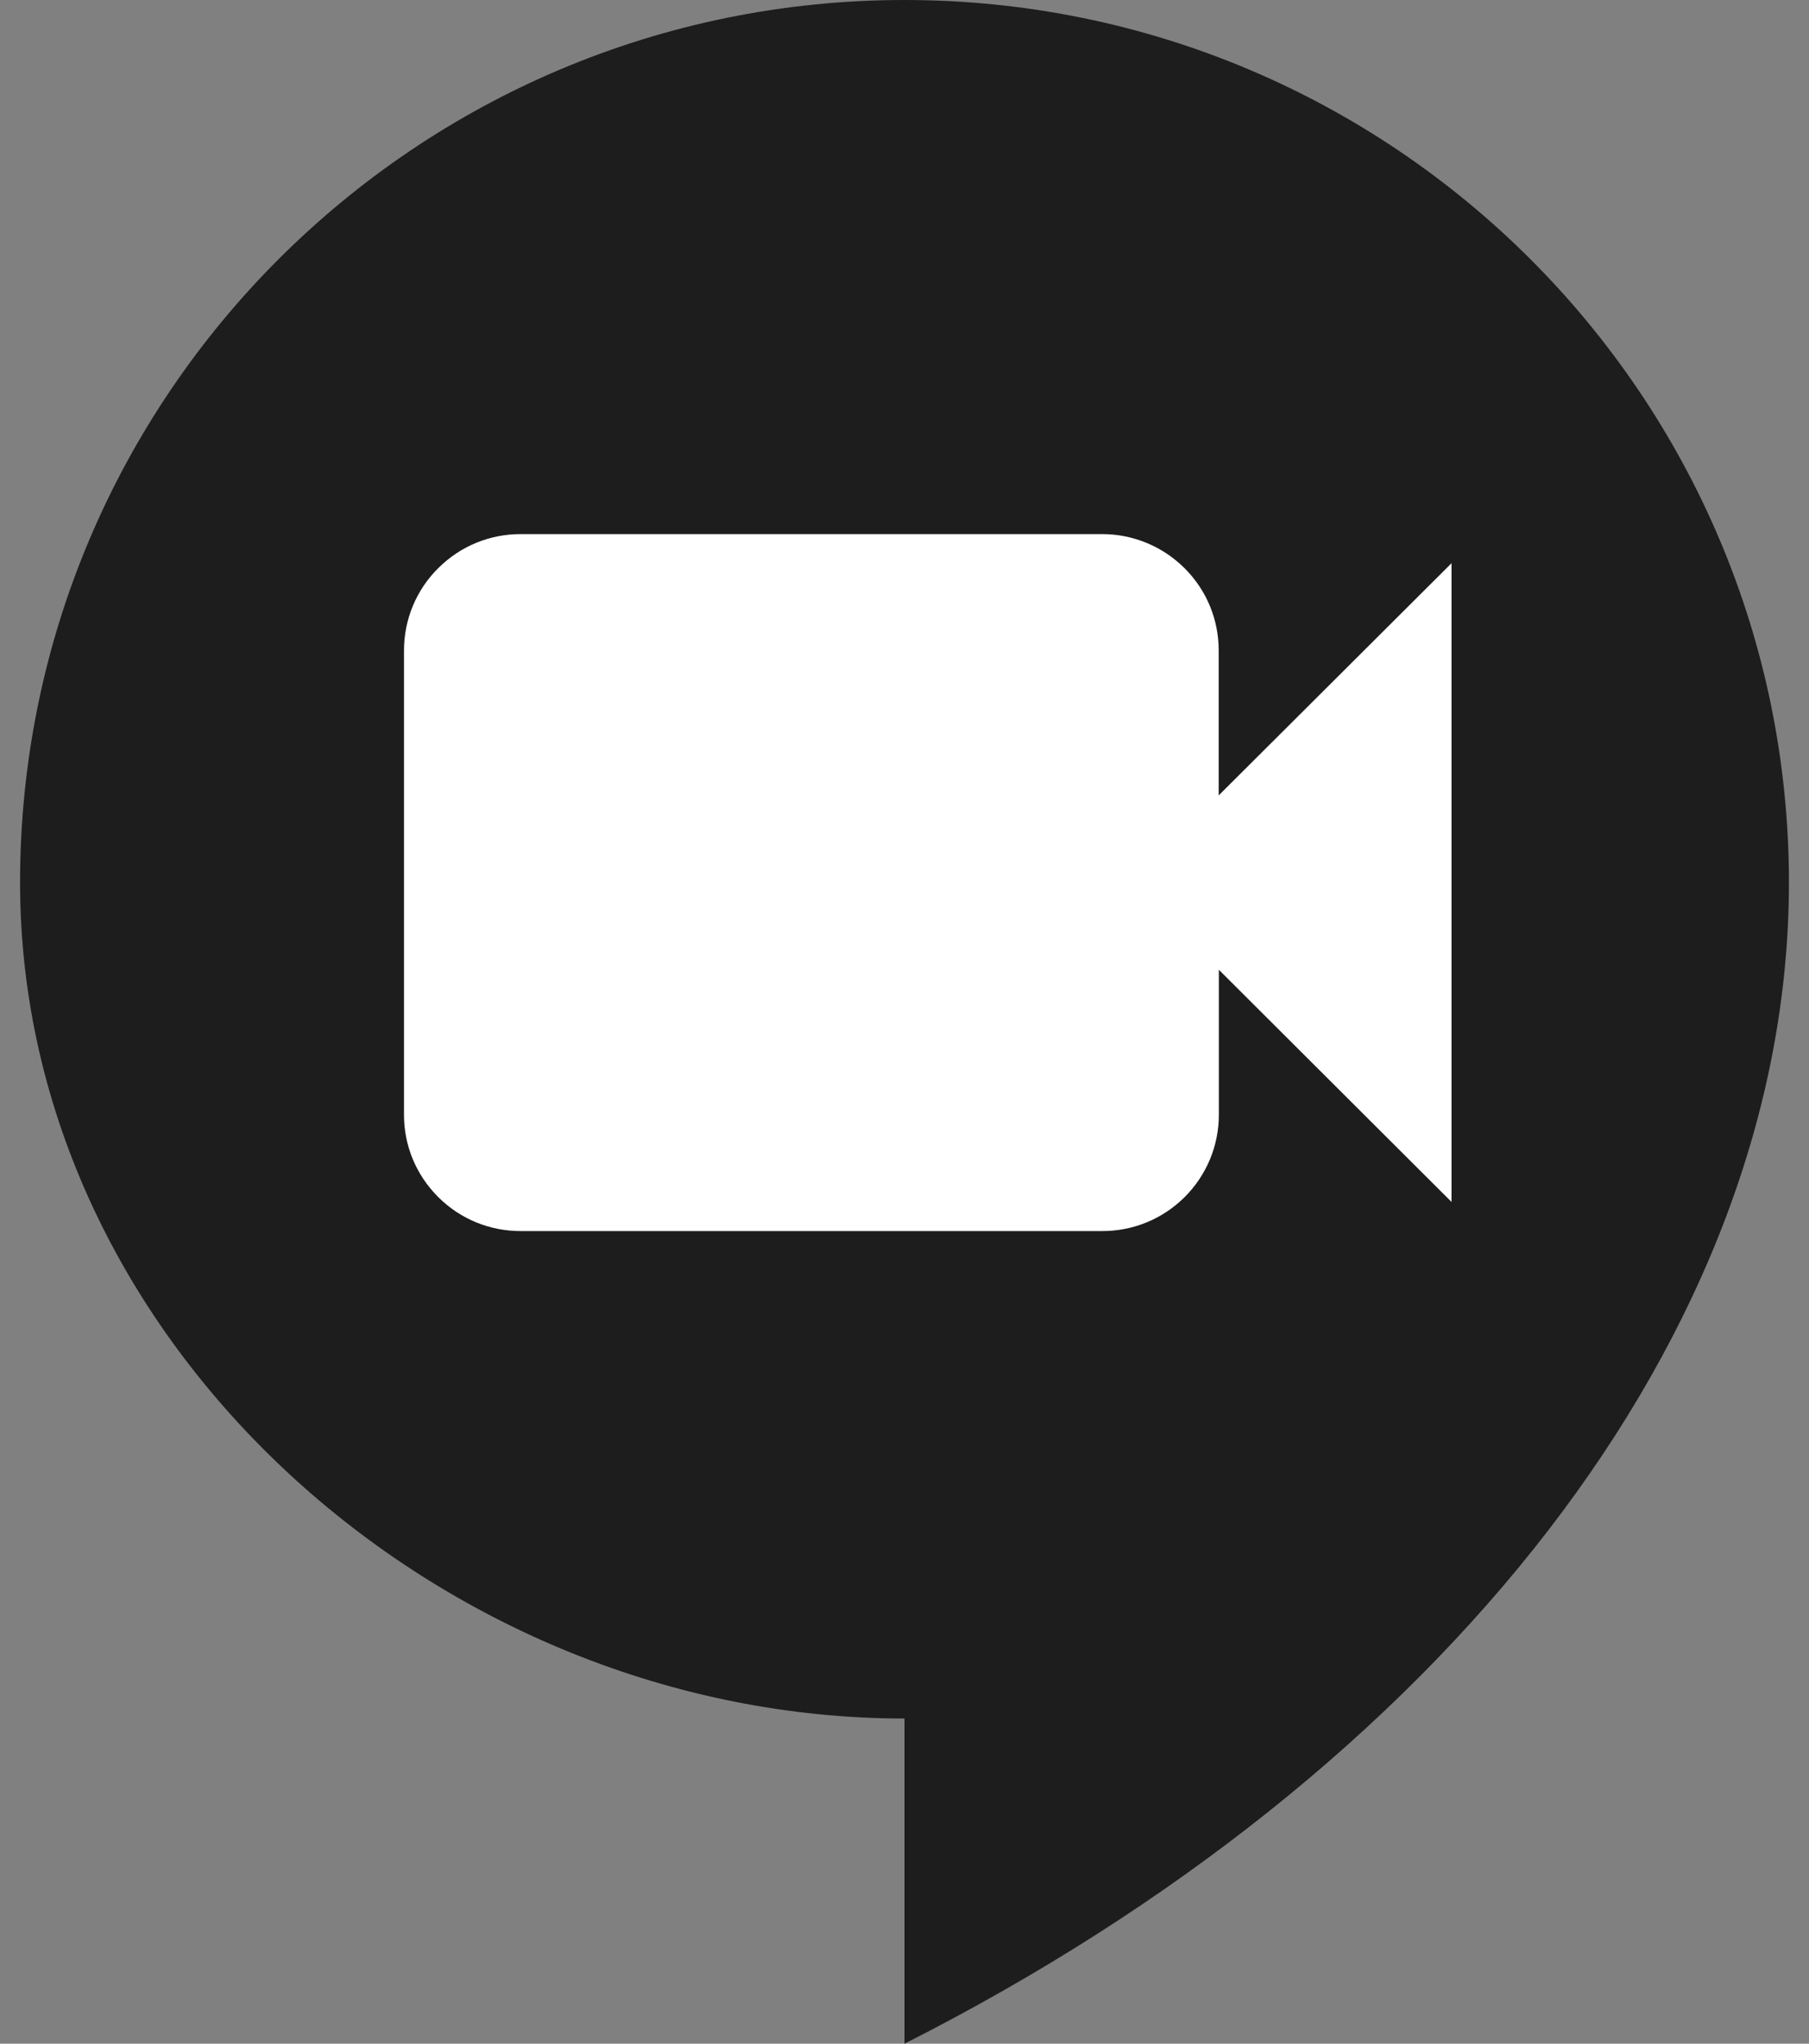 <?xml version="1.0" encoding="UTF-8"?> <svg xmlns="http://www.w3.org/2000/svg" width="31" height="35" viewBox="0 0 31 35" fill="none"><rect x="0" y="0" width="31" height="35" fill="#808080" stroke="none"/><path d="M30.656 15.114C30.656 6.769 23.865 0 15.5 0C7.135 0 0.344 6.769 0.344 15.114C0.344 23.02 7.575 29.431 15.5 29.431V35C24.705 30.342 30.656 22.848 30.656 15.114Z" fill="#1D1D1D"></path><path d="M20.884 13.622V11.138C20.884 10.628 20.69 10.12 20.299 9.731C20.114 9.546 19.894 9.399 19.652 9.299C19.409 9.198 19.15 9.147 18.888 9.147H8.92C8.408 9.147 7.9 9.341 7.509 9.731C7.323 9.915 7.176 10.134 7.075 10.376C6.975 10.617 6.923 10.876 6.923 11.138V19.093C6.923 19.603 7.118 20.11 7.509 20.5C7.9 20.89 8.408 21.083 8.92 21.083H18.89C19.402 21.083 19.91 20.89 20.302 20.5C20.487 20.315 20.634 20.096 20.735 19.854C20.835 19.613 20.887 19.354 20.887 19.093V16.608L24.874 20.584V9.646L20.884 13.622Z" fill="white"></path></svg> 